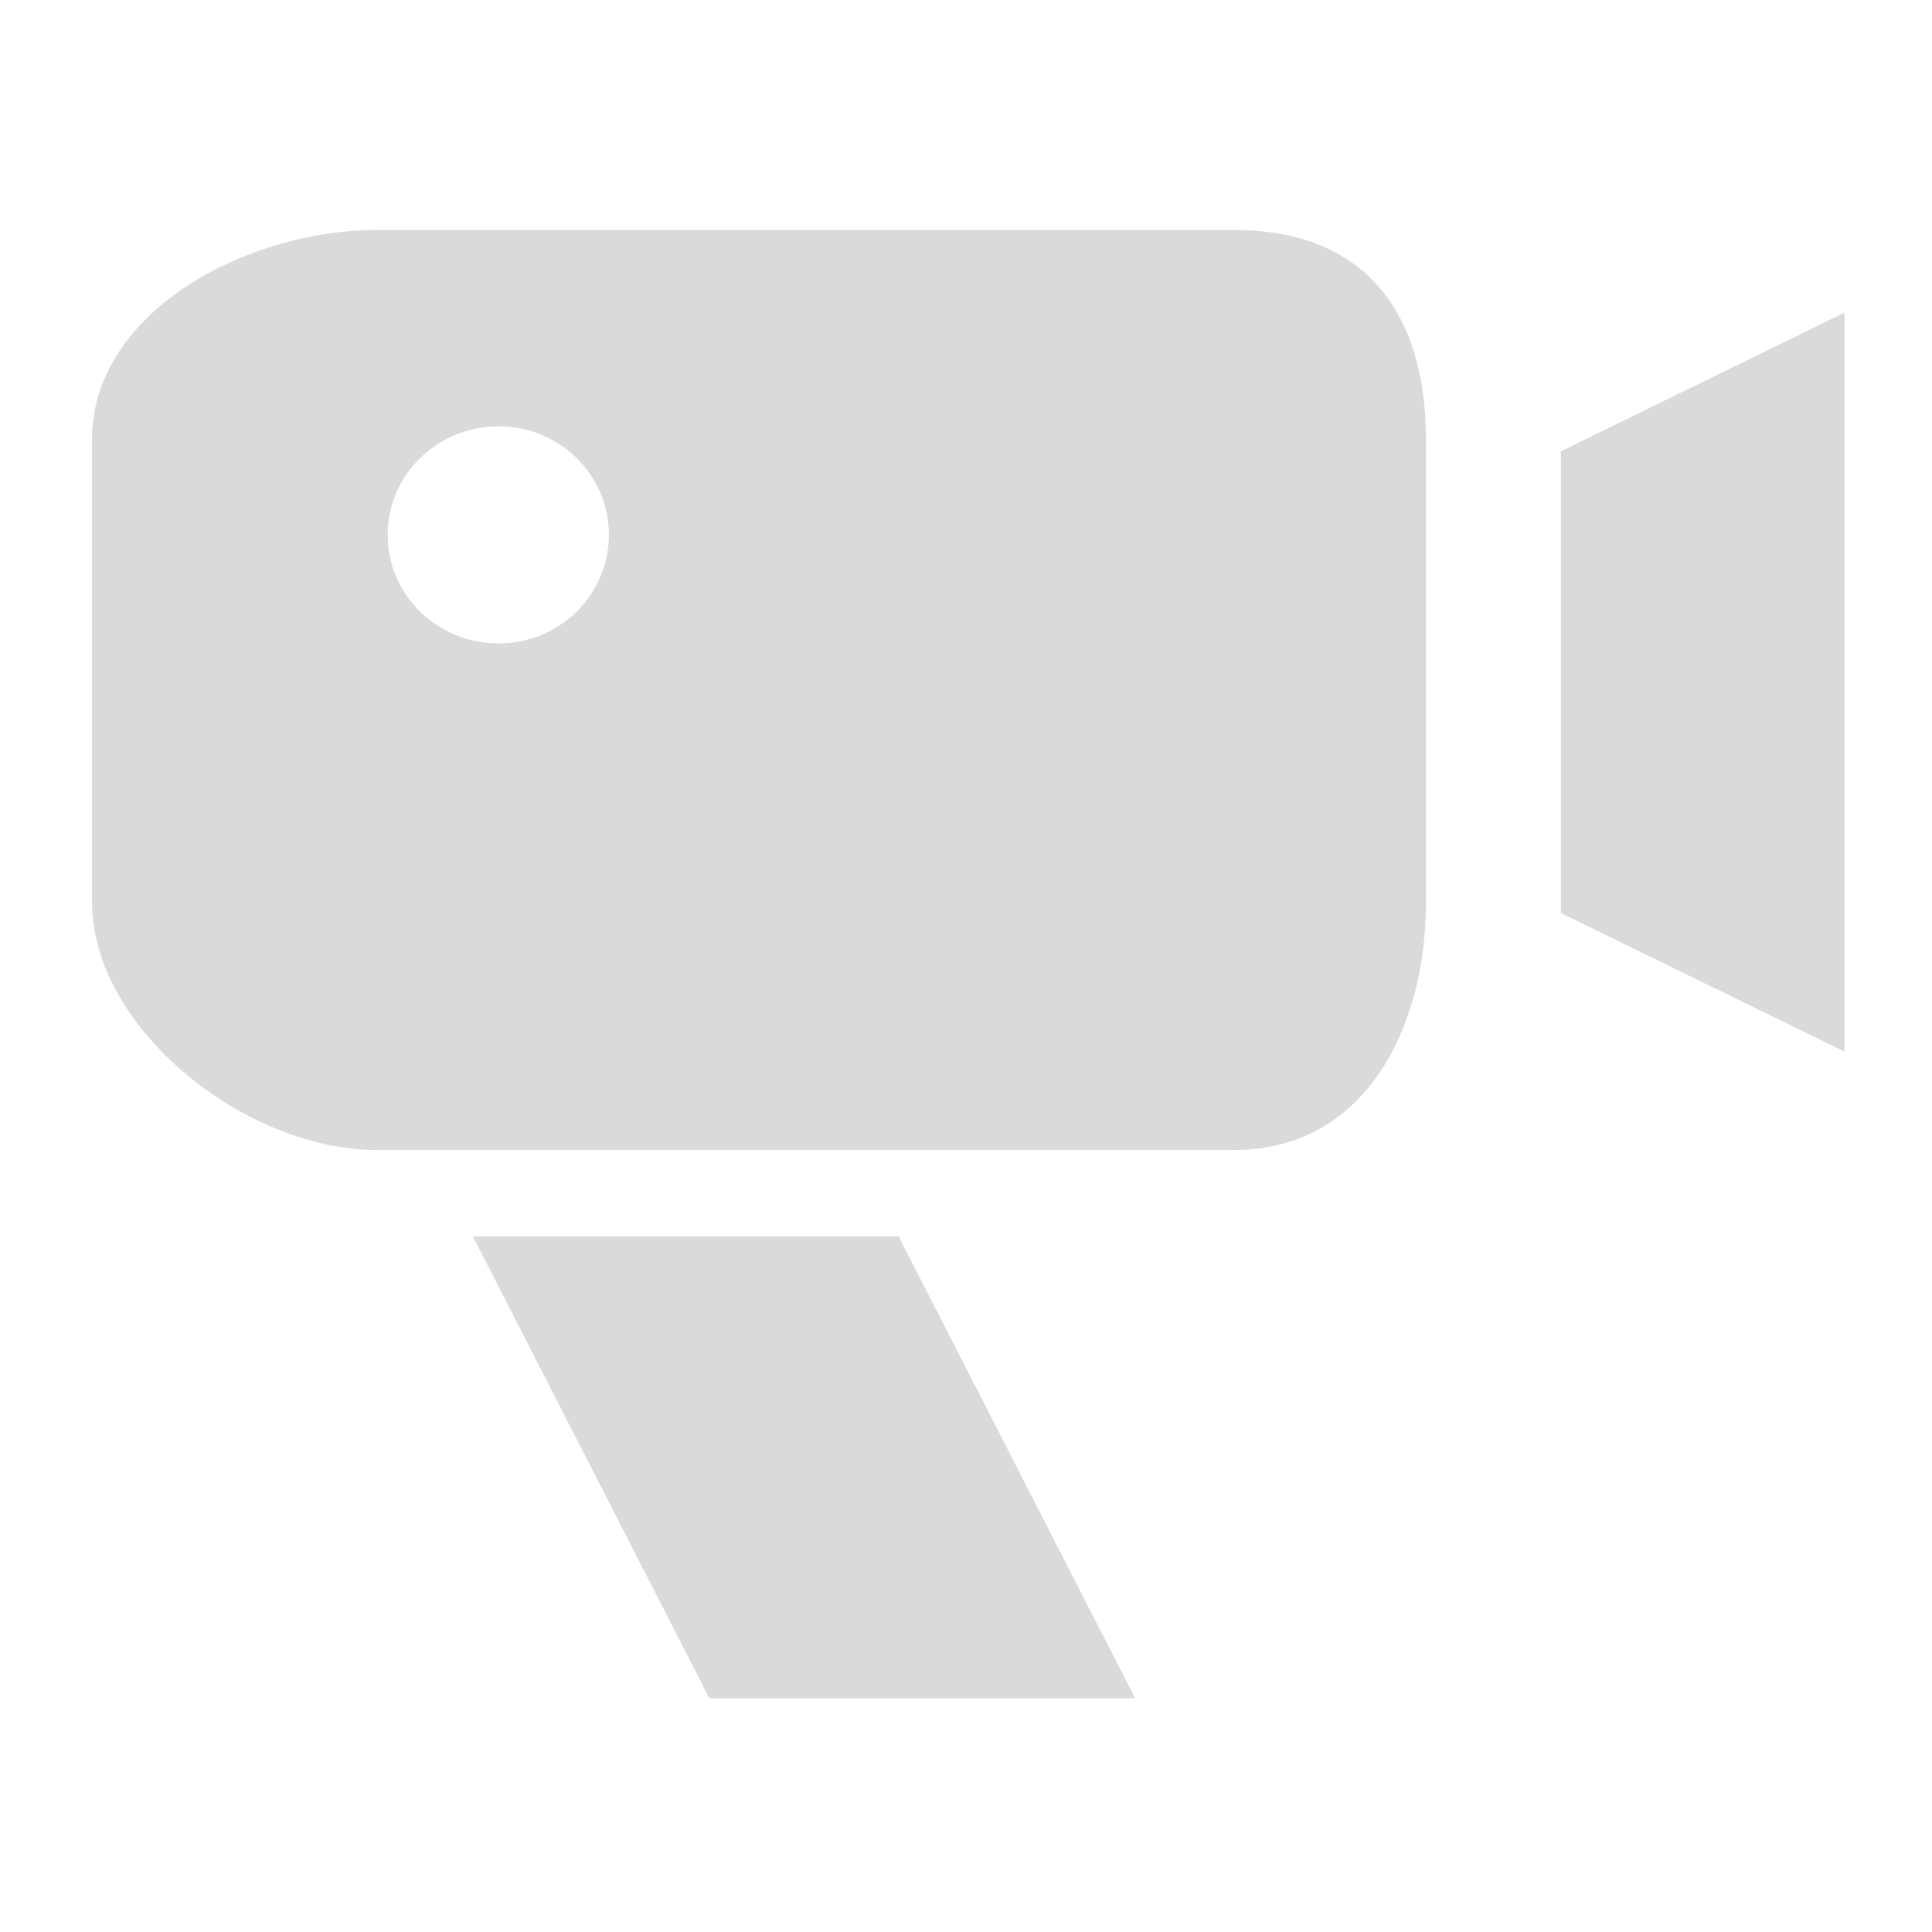<?xml version="1.0" encoding="utf-8"?>
<!-- Generator: Adobe Illustrator 16.0.0, SVG Export Plug-In . SVG Version: 6.00 Build 0)  -->
<!DOCTYPE svg PUBLIC "-//W3C//DTD SVG 1.1//EN" "http://www.w3.org/Graphics/SVG/1.1/DTD/svg11.dtd">
<svg version="1.1" xmlns="http://www.w3.org/2000/svg" xmlns:xlink="http://www.w3.org/1999/xlink" x="0px" y="0px" width="42px"
	 height="42px" viewBox="0 0 42 42" enable-background="new 0 0 42 42" xml:space="preserve">
<g id="Ebene_1">
	<g>
		<polygon fill-rule="evenodd" clip-rule="evenodd" fill="#DADADA" points="40.098,6.797 40.098,22.861 33.933,19.849 33.933,9.81 
					"/>
		<polygon fill-rule="evenodd" clip-rule="evenodd" fill="#DADADA" points="10.279,26.877 19.535,26.877 24.676,36.917 
			15.42,36.917 		"/>
		<path fill-rule="evenodd" clip-rule="evenodd" fill="#DADADA" d="M26.832,5H8.188C5.347,5,2,6.789,2,9.56v10.04
			C2,22.37,5.347,25,8.188,25h18.644C29.663,25,31,22.37,31,19.599V9.56C31,6.789,29.663,5,26.832,5z M10.838,13.987
			c-1.335,0-2.41-1.054-2.41-2.359c0-1.306,1.075-2.36,2.41-2.36c1.326,0,2.399,1.054,2.399,2.36
			C13.237,12.933,12.164,13.987,10.838,13.987z"/>
	</g>
</g>
<g id="Isolationsmodus">
</g>
</svg>
